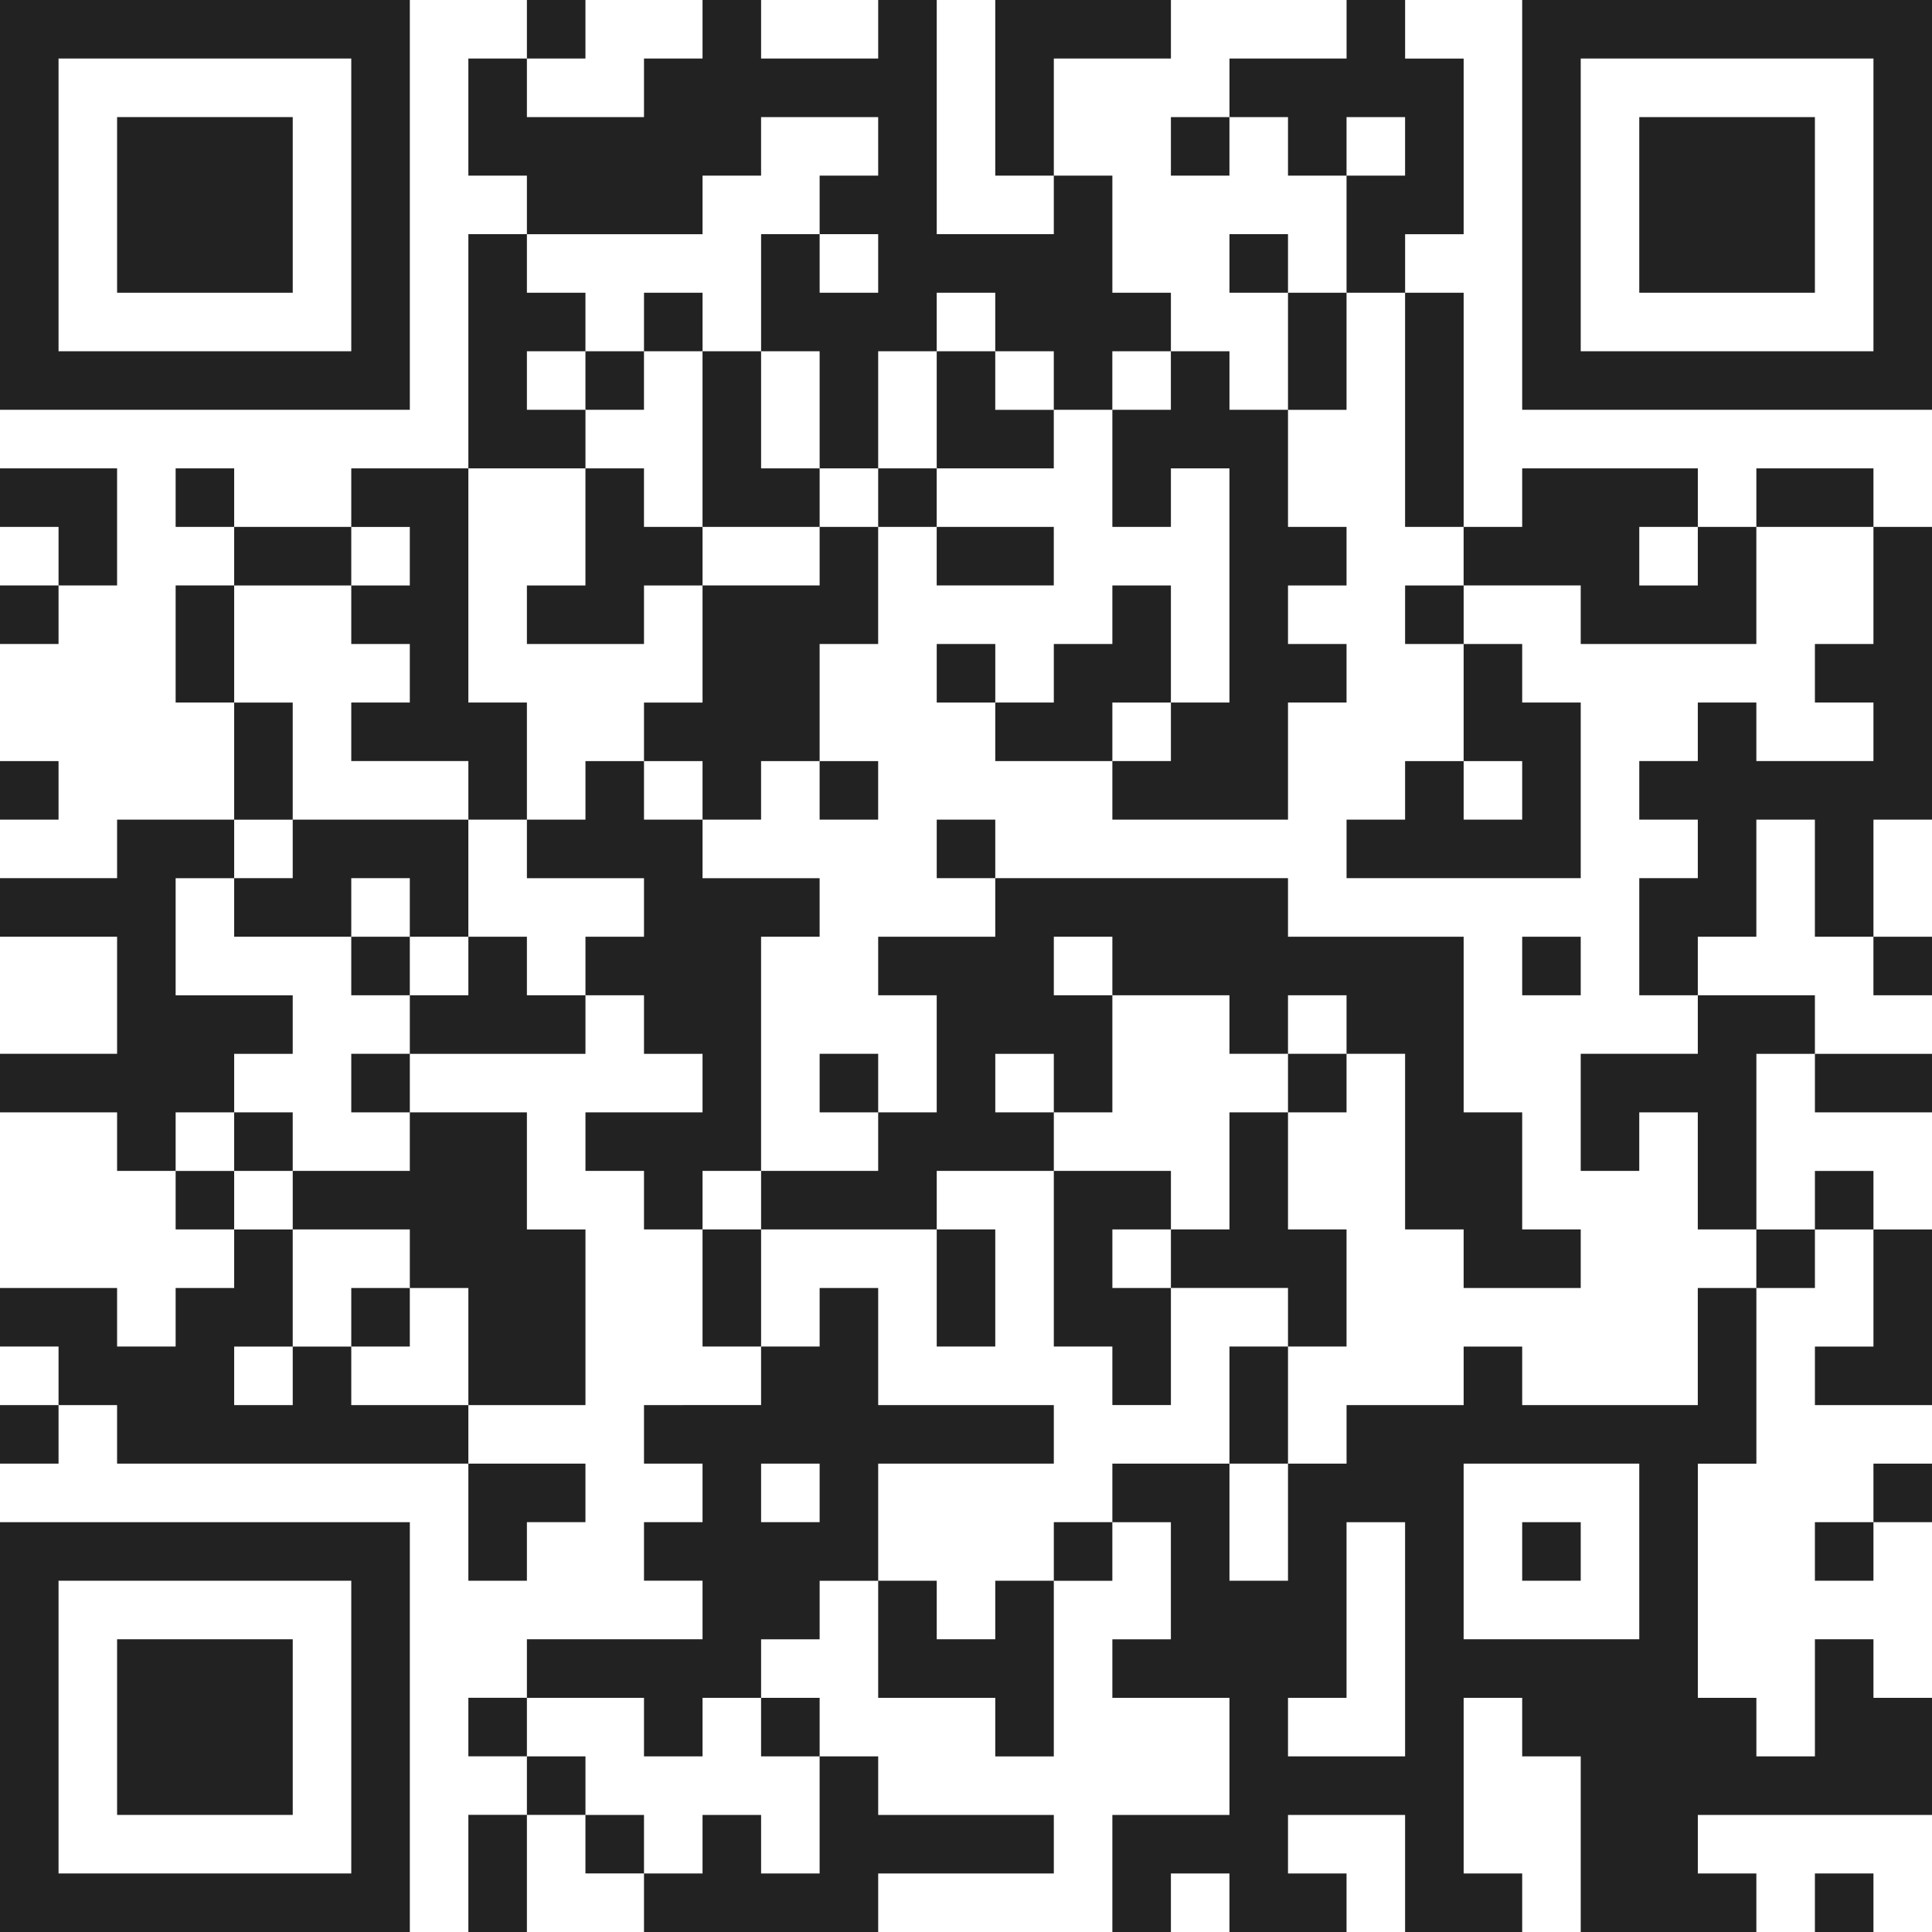 <svg xmlns="http://www.w3.org/2000/svg" width="120" height="120" viewBox="0 0 120 120">
  <g id="グループ_656" data-name="グループ 656" transform="translate(-2567.539 -8890.538)">
    <g id="グループ_655" data-name="グループ 655" transform="translate(2567.539 8890.538)">
      <path id="パス_665" data-name="パス 665" d="M24-275.273v12.727H49.455V-288H24Zm21.818,0v9.091H27.636v-18.182H45.818Z" transform="translate(-24 288)" fill="#222"/>
      <path id="パス_666" data-name="パス 666" d="M40-266.545v5.455H50.909V-272H40Z" transform="translate(-32.727 279.273)" fill="#222"/>
      <path id="パス_667" data-name="パス 667" d="M56.727-286.182v1.818H53.091v7.273h3.636v3.636H53.091v14.546H45.818v3.636H38.545v-3.636H34.909v3.636h3.636v3.636H34.909v7.273h3.636v7.273H31.273v3.636H24v3.636h7.273v7.273H24v3.636h7.273v3.636h3.636v3.636h3.636V-208H34.909v3.636H31.273V-208H24v3.636h3.636v3.636H24v3.636h3.636v-3.636h3.636v3.636H53.091v7.273h3.636v-3.636h3.636v-3.636H53.091v-3.636h7.273v-10.909H56.727v-7.273H49.455v-3.636H60.364v-3.636H64v3.636h3.636v3.636H60.364v3.636H64v3.636h3.636v7.273h3.636v3.636H64v3.636h3.636v3.636H64v3.636h3.636v3.636H56.727v3.636H53.091v3.636h3.636v3.636H53.091V-168h3.636v-7.273h3.636v3.636H64V-168H78.546v-3.636H89.455v-3.636H78.546v-3.636H74.909v-3.636H71.273v-3.636h3.636v-3.636h3.636v7.273h7.273v3.636h3.636v-10.909h3.636v-3.636h3.636v7.273H93.091v3.636h7.273v7.273H93.091V-168h3.636v-3.636h3.636V-168h7.273v-3.636H104v-3.636h7.273V-168h7.273v-3.636h-3.636v-10.909h3.636v3.636h3.636V-168h10.909v-3.636h-3.636v-3.636H144v-7.273h-3.636v-3.636h-3.636v7.273h-3.636v-3.636h-3.636v-14.545h3.636V-208h3.636v-3.636h3.636v7.273h-3.636v3.636H144v-10.909h-3.636v-3.636h-3.636v3.636h-3.636v-10.909h3.636v3.636H144v-3.636h-7.273v-3.636h-7.273v-3.636h3.636v-7.273h3.636v7.273h3.636v3.636H144v-3.636h-3.636v-7.273H144v-18.182h-3.636v-3.636h-7.273v3.636h-3.636v-3.636H118.546v3.636h-3.636v-14.545h-3.636v-3.636h3.636v-10.909h-3.636V-288h-3.636v3.636h-7.273v3.636H96.727v3.636h3.636v-3.636H104v3.636h3.636v7.273H104v-3.636h-3.636v3.636H104v7.273h-3.636v-3.636H96.727v-3.636H93.091v-7.273H89.455v-7.273h7.273V-288H85.818v10.909h3.636v3.636H82.182V-288H78.546v3.636H71.273V-288H67.636v3.636H64v3.636H56.727v-3.636h3.636V-288H56.727Zm21.818,7.273v1.818H74.909v3.636h3.636v3.636H74.909v-3.636H71.273v7.273h3.636v7.273h3.636v-7.273h3.636v-3.636h3.636v3.636h3.636v3.636h3.636v-3.636h3.636v3.636H93.091v7.273h3.636v-3.636h3.636v14.545H96.727v3.636H93.091v3.636H104v-7.273h3.636V-248H104v-3.636h3.636v-3.636H104v-7.273h3.636v-7.273h3.636v14.545h3.636v3.636h7.273V-248h10.909v-7.273h7.273V-248h-3.636v3.636h3.636v3.636h-7.273v-3.636h-3.636v3.636h-3.636v3.636h3.636v3.636h-3.636v7.273h3.636v3.636h-7.273v7.273h3.636v-3.636h3.636v7.273h3.636V-208h-3.636v7.273H118.546v-3.636h-3.636v3.636h-7.273v3.636H104v7.273h-3.636v-7.273H93.091v3.636H89.455v3.636H85.818v3.636H82.182v-3.636H78.546v-7.273H89.455v-3.636H78.546V-208H74.909v3.636H71.273v-7.273H67.636v-3.636h3.636v-14.545h3.636v-3.636H67.636v-3.636H64v-3.636H60.364v3.636H56.727v3.636H64v3.636H60.364v3.636H56.727v-3.636H53.091v3.636H49.455v3.636H45.818v3.636h3.636v3.636H42.182v3.636h7.273V-208h3.636v7.273H45.818v-3.636H42.182v3.636H38.545v-3.636h3.636v-7.273H38.545v-3.636H34.909v-3.636h3.636v-3.636h3.636v-3.636H34.909v-7.273h3.636v-3.636h3.636v-7.273H38.545v-7.273h7.273v-3.636h3.636v3.636H45.818V-248h3.636v3.636H45.818v3.636h7.273v3.636h3.636v-7.273H53.091v-14.545h7.273v-3.636H56.727v-3.636h3.636v-3.636H56.727v-3.636H67.636v-3.636h3.636v-3.636h7.273Zm32.727,0v1.818h-3.636v-3.636h3.636Zm18.182,25.455v1.818h-3.636v-3.636h3.636ZM74.909-195.273v1.818H71.273v-3.636h3.636Zm50.909,3.636v5.455H114.909v-10.909h10.909Zm-14.545,5.455v7.273H104v-3.636h3.636v-10.909h3.636ZM64-180.727v1.818h3.636v-3.636h3.636v3.636h3.636v7.273H71.273v-3.636H67.636v3.636H64v-3.636H60.364v-3.636H56.727v-3.636H64Z" transform="translate(-24 288)" fill="#222"/>
      <path id="パス_668" data-name="パス 668" d="M103.273-246.182v1.818H99.636v3.636h3.636v-3.636h3.636v10.909h-3.636v-3.636H99.636v7.273H96v3.636h7.273v-3.636h3.636v7.273h-3.636v3.636h3.636v3.636h3.636v-3.636h3.636v3.636h3.636v-3.636h-3.636v-7.273h3.636v-7.273h3.636v3.636h7.273v-3.636h-7.273v-3.636h7.273v-3.636h-3.636v-3.636h-3.636v7.273h-3.636v3.636h-3.636v-3.636h-3.636v-7.273h-3.636V-248h-3.636Zm10.909,14.545v1.818h-7.273v-3.636h7.273Z" transform="translate(-63.273 266.182)" fill="#222"/>
      <path id="パス_669" data-name="パス 669" d="M162.909-206.182v1.818h-3.636v3.636h-3.636v-3.636H152v3.636h3.636v3.636h7.273v-3.636h3.636V-208h-3.636Z" transform="translate(-93.818 244.364)" fill="#222"/>
      <path id="パス_670" data-name="パス 670" d="M211.636-206.182v1.818h3.636v7.273h-3.636v3.636H208v3.636h14.545v-10.909h-3.636v-3.636h-3.636V-208h-3.636Zm7.273,10.909v1.818h-3.636v-3.636h3.636Z" transform="translate(-124.363 244.364)" fill="#222"/>
      <path id="パス_671" data-name="パス 671" d="M59.636-174.182v1.818H56v3.636h7.273v3.636h3.636v-3.636h3.636V-176H59.636Zm7.273,3.636v1.818H63.273v-3.636h3.636Z" transform="translate(-41.455 226.909)" fill="#222"/>
      <path id="パス_672" data-name="パス 672" d="M138.909-174.182v1.818h3.636v3.636h-7.273v3.636h3.636v7.273h-3.636v-3.636h-3.636v3.636h3.636v3.636H128v3.636h10.909v7.273h3.636v-7.273h-3.636v-3.636h7.273v10.909h3.636v3.636h3.636v-7.273h7.273v3.636h-3.636V-136h3.636v-7.273h3.636v-7.273h-3.636v-7.273h3.636v-3.636H168v10.909h3.636v3.636h7.273v-3.636h-3.636v-7.273h-3.636v-10.909H160.727v-3.636H142.545V-176h-3.636Zm10.909,7.273v1.818h7.273v3.636h3.636v-3.636h3.636v3.636h-3.636v3.636h-3.636v7.273h-3.636v3.636h-3.636v-3.636h3.636v-3.636h-7.273v-3.636h-3.636v-3.636h3.636v3.636h3.636v-7.273h-3.636v-3.636h3.636Z" transform="translate(-80.727 226.909)" fill="#222"/>
      <path id="パス_673" data-name="パス 673" d="M232-158.182v1.818h3.636V-160H232Z" transform="translate(-137.454 218.182)" fill="#222"/>
      <path id="パス_674" data-name="パス 674" d="M56-134.182v1.818h3.636V-136H56Z" transform="translate(-41.455 205.091)" fill="#222"/>
      <path id="パス_675" data-name="パス 675" d="M72-110.182v1.818h3.636V-112H72Z" transform="translate(-50.182 192)" fill="#222"/>
      <path id="パス_676" data-name="パス 676" d="M232-78.182v1.818h3.636V-80H232Z" transform="translate(-137.454 174.546)" fill="#222"/>
      <path id="パス_677" data-name="パス 677" d="M232-275.273v12.727h25.455V-288H232Zm21.818,0v9.091H235.636v-18.182h18.182Z" transform="translate(-137.454 288)" fill="#222"/>
      <path id="パス_678" data-name="パス 678" d="M248-266.545v5.455h10.909V-272H248Z" transform="translate(-146.182 279.273)" fill="#222"/>
      <path id="パス_679" data-name="パス 679" d="M24-222.182v1.818h3.636v3.636H24v3.636h3.636v-3.636h3.636V-224H24Z" transform="translate(-24 253.091)" fill="#222"/>
      <path id="パス_680" data-name="パス 680" d="M24-182.182v1.818h3.636V-184H24Z" transform="translate(-24 231.273)" fill="#222"/>
      <path id="パス_681" data-name="パス 681" d="M275.636-86.182v1.818H272v3.636h3.636v-3.636h3.636V-88h-3.636Z" transform="translate(-159.273 178.909)" fill="#222"/>
      <path id="パス_682" data-name="パス 682" d="M24-67.273v12.727H49.455V-80H24Zm21.818,0v9.091H27.636V-76.364H45.818Z" transform="translate(-24 174.546)" fill="#222"/>
      <path id="パス_683" data-name="パス 683" d="M40-58.545v5.455H50.909V-64H40Z" transform="translate(-32.727 165.818)" fill="#222"/>
      <path id="パス_684" data-name="パス 684" d="M272-30.182v1.818h3.636V-32H272Z" transform="translate(-159.273 148.364)" fill="#222"/>
    </g>
  </g>
</svg>